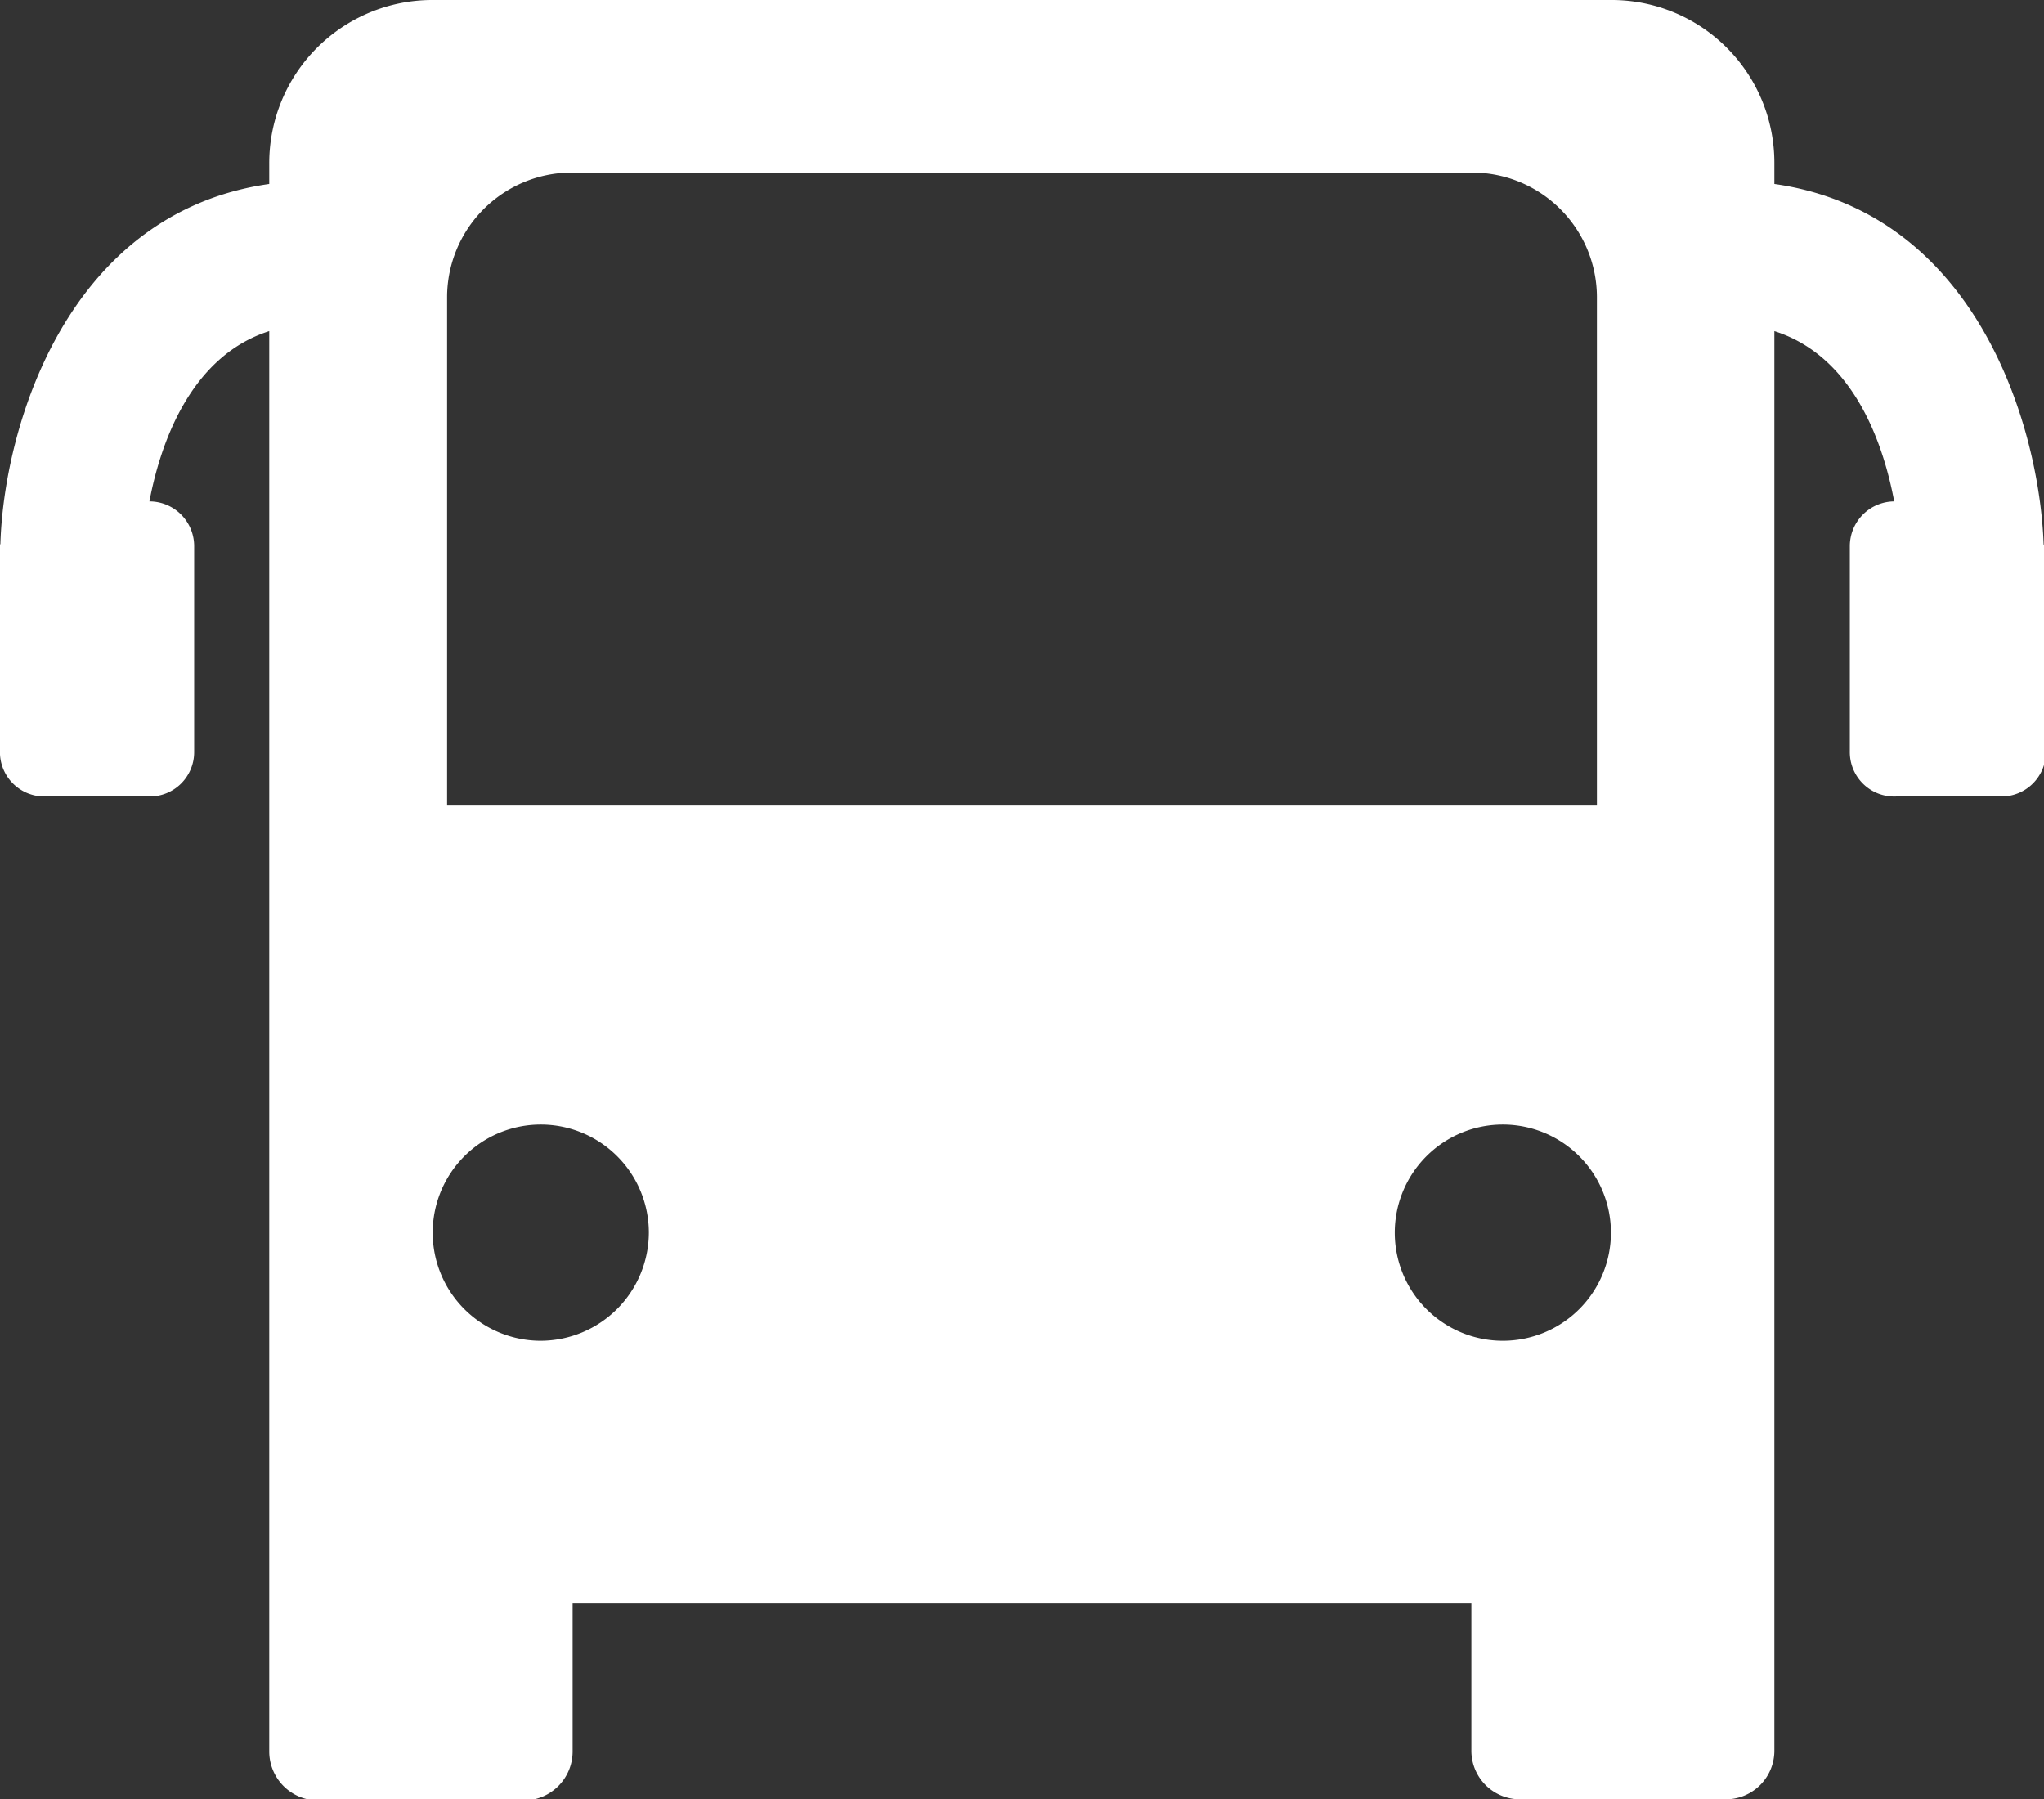 <svg id="Õ__1" data-name="Õº≤„_1" xmlns="http://www.w3.org/2000/svg" viewBox="0 0 53.9 47.44"><rect x="0" y="0" width="53.9" height="47.44" fill="#333333" stroke="none"/><defs><style>.cls-1{fill:#fff;}</style></defs><title>icon4</title><path class="cls-1" d="M53.89,14.35h0c-.11-3.09-1.75-8.74-7.1-9.5V4.29A4.29,4.29,0,0,0,42.51,0H11.39A4.3,4.3,0,0,0,7.1,4.29v.56c-5.34.76-7,6.41-7.09,9.5H0s0,0,0,0v5.42A1.17,1.17,0,0,0,1.17,21H3.94a1.17,1.17,0,0,0,1.18-1.17V14.39a1.18,1.18,0,0,0-1.18-1.17C4.22,11.74,5,9.4,7.1,8.73V38h0v8.18a1.29,1.29,0,0,0,1.29,1.29h5.43a1.29,1.29,0,0,0,1.28-1.29V42.26H38.8v3.89a1.28,1.28,0,0,0,1.28,1.29h5.43a1.28,1.28,0,0,0,1.28-1.29V8.73c2.11.67,2.88,3,3.16,4.49a1.18,1.18,0,0,0-1.17,1.17v5.42A1.17,1.17,0,0,0,50,21h2.77a1.17,1.17,0,0,0,1.18-1.17V14.39S53.89,14.37,53.89,14.35ZM11.79,7.83a3.29,3.29,0,0,1,3.27-3.28H38.83a3.29,3.29,0,0,1,3.28,3.28V21.24H11.79Zm2.47,27.52a2.85,2.85,0,1,1,2.85-2.85A2.86,2.86,0,0,1,14.26,35.35Zm25.37,0a2.85,2.85,0,1,1,2.85-2.85A2.85,2.85,0,0,1,39.63,35.35Z"/></svg>